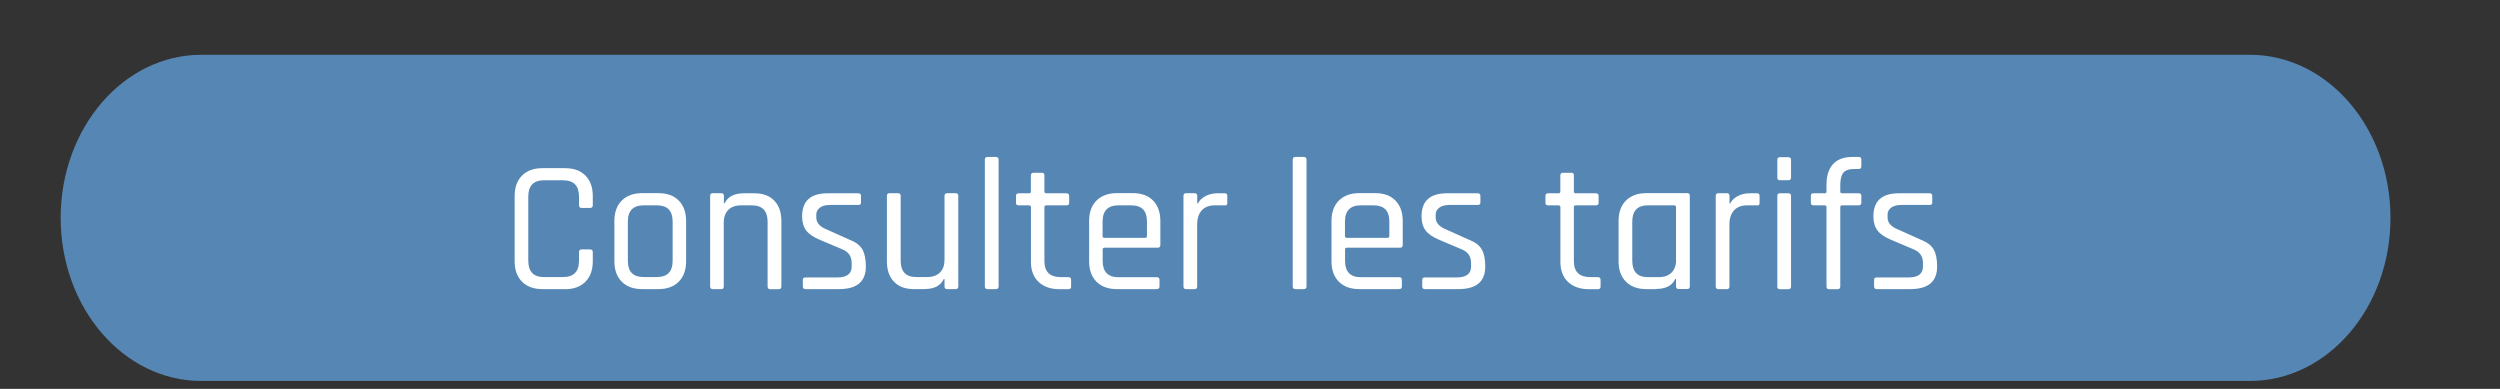 <?xml version="1.0" encoding="UTF-8"?><svg xmlns="http://www.w3.org/2000/svg" xmlns:xlink="http://www.w3.org/1999/xlink" viewBox="0 0 319.34 49.67"><rect x="0" y="0" width="319.34" height="49.67" fill="#333333" stroke="none"/><defs><style>.e{fill:#fff;}.f{fill:#5687b4;}.g{clip-path:url(#d);}.h{fill:none;}</style><clipPath id="d"><rect class="h" width="319.34" height="49.67"/></clipPath></defs><g id="a"/><g id="b"><g id="c"><g class="g"><path class="f" d="M25.7,7C15.79,7,7.75,16.33,7.75,27.83s8.04,20.83,17.95,20.83H287.4c9.91,0,17.95-9.33,17.95-20.83s-8.04-20.83-17.95-20.83H25.7Z"/></g><path class="e" d="M72.17,36.93h-2.88c-1.1,0-1.97-.31-2.6-.94s-.95-1.5-.95-2.62v-8.33c0-1.12,.32-1.99,.95-2.62s1.5-.94,2.6-.94h2.88c1.1,0,1.97,.31,2.6,.94s.95,1.5,.95,2.62v1.18c0,.22-.11,.34-.34,.34h-1.08c-.22,0-.34-.11-.34-.34v-1.1c0-1.39-.67-2.09-2.02-2.09h-2.47c-1.33,0-1.99,.7-1.99,2.09v8.18c0,1.39,.66,2.09,1.99,2.09h2.47c1.34,0,2.02-.7,2.02-2.09v-1.1c0-.22,.11-.34,.34-.34h1.08c.22,0,.34,.11,.34,.34v1.18c0,1.12-.32,1.99-.95,2.62s-1.5,.94-2.6,.94Z"/><path class="e" d="M84.09,36.93h-2.06c-1.1,0-1.97-.31-2.6-.94-.63-.62-.95-1.5-.95-2.62v-5.14c0-1.12,.32-1.99,.95-2.62,.63-.62,1.5-.94,2.6-.94h2.06c1.1,0,1.97,.31,2.6,.94s.95,1.5,.95,2.62v5.14c0,1.12-.32,1.99-.95,2.62s-1.5,.94-2.6,.94Zm-1.87-1.54h1.68c1.34,0,2.02-.69,2.02-2.06v-5.04c0-1.38-.67-2.06-2.02-2.06h-1.68c-1.34,0-2.02,.69-2.02,2.06v5.04c0,1.38,.67,2.06,2.02,2.06Z"/><path class="e" d="M92.13,36.93h-1.08c-.22,0-.34-.11-.34-.34v-11.57c0-.22,.11-.34,.34-.34h1.08c.22,0,.34,.11,.34,.34v.94h.1c.4-.85,1.22-1.27,2.45-1.27h1.34c1.09,0,1.94,.31,2.54,.94,.61,.62,.91,1.5,.91,2.62v8.35c0,.22-.11,.34-.34,.34h-1.08c-.22,0-.34-.11-.34-.34v-8.28c0-1.39-.67-2.09-2.02-2.09h-1.34c-.72,0-1.27,.19-1.66,.58-.38,.38-.58,.93-.58,1.63v8.16c0,.22-.11,.34-.34,.34Z"/><path class="e" d="M107.16,36.93h-4.27c-.22,0-.34-.11-.34-.34v-.84c0-.21,.11-.31,.34-.31h4.03c1.25,0,1.87-.46,1.87-1.39v-.46c0-.85-.41-1.43-1.22-1.75l-2.83-1.2c-.82-.34-1.4-.73-1.75-1.19-.35-.46-.53-1.06-.53-1.81,0-1.97,1.08-2.95,3.24-2.95h3.94c.22,0,.34,.11,.34,.34v.84c0,.21-.11,.31-.34,.31h-3.62c-.58,0-1.01,.12-1.31,.36-.3,.24-.44,.52-.44,.84v.41c0,.67,.46,1.18,1.37,1.54l2.83,1.27c.83,.32,1.4,.74,1.69,1.27,.3,.53,.44,1.26,.44,2.18,0,1.92-1.14,2.88-3.43,2.88Z"/><path class="e" d="M118.08,36.93h-1.34c-1.09,0-1.94-.31-2.54-.94-.61-.62-.91-1.5-.91-2.62v-8.35c0-.22,.11-.34,.34-.34h1.08c.22,0,.34,.11,.34,.34v8.28c0,1.39,.66,2.09,1.99,2.09h1.37c.72,0,1.27-.19,1.66-.58s.58-.93,.58-1.63v-8.16c0-.22,.11-.34,.34-.34h1.08c.22,0,.34,.11,.34,.34v11.57c0,.22-.11,.34-.34,.34h-1.08c-.22,0-.34-.11-.34-.34v-.94h-.1c-.4,.85-1.22,1.27-2.45,1.27Z"/><path class="e" d="M127.22,36.93h-1.08c-.22,0-.34-.11-.34-.34V20.39c0-.22,.11-.34,.34-.34h1.08c.22,0,.34,.11,.34,.34v16.2c0,.22-.11,.34-.34,.34Z"/><path class="e" d="M131.44,26.23h-1.32c-.22,0-.34-.1-.34-.31v-.89c0-.22,.11-.34,.34-.34h1.32c.16,0,.24-.07,.24-.22v-2.06c0-.22,.11-.34,.34-.34h1.08c.21,0,.31,.11,.31,.34v2.06c0,.14,.09,.22,.26,.22h2.54c.24,0,.36,.11,.36,.34v.89c0,.21-.12,.31-.36,.31h-2.54c-.18,0-.26,.07-.26,.22v6.91c0,1.36,.7,2.04,2.11,2.04h.94c.24,0,.36,.11,.36,.34v.89c0,.21-.12,.31-.36,.31h-1.15c-1.1,0-1.98-.31-2.64-.92-.66-.62-.98-1.48-.98-2.58v-6.98c0-.14-.08-.22-.24-.22Z"/><path class="e" d="M147.76,36.93h-5.09c-1.1,0-1.97-.31-2.6-.94-.63-.62-.95-1.5-.95-2.62v-5.14c0-1.12,.32-1.99,.95-2.62,.63-.62,1.5-.94,2.6-.94h2.02c1.1,0,1.97,.31,2.59,.94s.94,1.5,.94,2.62v3.05c0,.24-.11,.36-.34,.36h-6.79c-.16,0-.24,.07-.24,.22v1.46c0,1.39,.67,2.09,2.02,2.09h4.9c.22,0,.34,.11,.34,.34v.86c0,.21-.11,.31-.34,.31Zm-6.67-6.55h5.18c.16,0,.24-.08,.24-.24v-1.85c0-1.38-.67-2.06-2.02-2.06h-1.63c-1.34,0-2.02,.69-2.02,2.06v1.85c0,.16,.08,.24,.24,.24Z"/><path class="e" d="M152.59,36.93h-1.08c-.22,0-.34-.11-.34-.34v-11.57c0-.22,.11-.34,.34-.34h1.08c.22,0,.34,.11,.34,.34v.96h.1c.16-.35,.46-.66,.91-.91,.45-.25,.98-.38,1.58-.38h.94c.21,0,.31,.11,.31,.34v.89c0,.11-.02,.2-.07,.25-.05,.06-.13,.08-.24,.06h-1.3c-.72,0-1.27,.22-1.66,.65-.38,.43-.58,1.02-.58,1.78v7.94c0,.22-.11,.34-.34,.34Z"/><path class="e" d="M166.55,36.93h-1.08c-.22,0-.34-.11-.34-.34V20.39c0-.22,.11-.34,.34-.34h1.08c.22,0,.34,.11,.34,.34v16.2c0,.22-.11,.34-.34,.34Z"/><path class="e" d="M178.72,36.93h-5.09c-1.1,0-1.97-.31-2.6-.94-.63-.62-.95-1.5-.95-2.62v-5.14c0-1.12,.32-1.99,.95-2.62,.63-.62,1.5-.94,2.6-.94h2.02c1.1,0,1.97,.31,2.59,.94s.94,1.5,.94,2.62v3.05c0,.24-.11,.36-.34,.36h-6.79c-.16,0-.24,.07-.24,.22v1.46c0,1.39,.67,2.09,2.02,2.09h4.9c.22,0,.34,.11,.34,.34v.86c0,.21-.11,.31-.34,.31Zm-6.67-6.55h5.18c.16,0,.24-.08,.24-.24v-1.85c0-1.38-.67-2.06-2.02-2.06h-1.63c-1.34,0-2.02,.69-2.02,2.06v1.85c0,.16,.08,.24,.24,.24Z"/><path class="e" d="M186.28,36.93h-4.27c-.22,0-.34-.11-.34-.34v-.84c0-.21,.11-.31,.34-.31h4.03c1.25,0,1.87-.46,1.87-1.39v-.46c0-.85-.41-1.43-1.22-1.75l-2.83-1.2c-.82-.34-1.4-.73-1.75-1.19-.35-.46-.53-1.06-.53-1.81,0-1.97,1.08-2.95,3.24-2.95h3.94c.22,0,.34,.11,.34,.34v.84c0,.21-.11,.31-.34,.31h-3.62c-.58,0-1.01,.12-1.31,.36-.3,.24-.44,.52-.44,.84v.41c0,.67,.46,1.18,1.37,1.54l2.83,1.27c.83,.32,1.4,.74,1.69,1.27,.3,.53,.44,1.26,.44,2.18,0,1.92-1.14,2.88-3.43,2.88Z"/><path class="e" d="M199.07,26.23h-1.32c-.22,0-.34-.1-.34-.31v-.89c0-.22,.11-.34,.34-.34h1.32c.16,0,.24-.07,.24-.22v-2.06c0-.22,.11-.34,.34-.34h1.08c.21,0,.31,.11,.31,.34v2.06c0,.14,.09,.22,.26,.22h2.54c.24,0,.36,.11,.36,.34v.89c0,.21-.12,.31-.36,.31h-2.54c-.18,0-.26,.07-.26,.22v6.91c0,1.36,.7,2.04,2.11,2.04h.94c.24,0,.36,.11,.36,.34v.89c0,.21-.12,.31-.36,.31h-1.15c-1.1,0-1.98-.31-2.64-.92-.66-.62-.98-1.48-.98-2.58v-6.98c0-.14-.08-.22-.24-.22Z"/><path class="e" d="M211.55,36.93h-1.25c-1.1,0-1.97-.31-2.6-.94-.63-.62-.95-1.5-.95-2.62v-5.14c0-1.12,.32-1.99,.95-2.62,.63-.62,1.5-.94,2.6-.94h5.21c.22,0,.34,.11,.34,.34v11.57c0,.22-.11,.34-.34,.34h-1.08c-.22,0-.34-.11-.34-.34v-.94h-.1c-.4,.85-1.22,1.27-2.45,1.27Zm2.54-3.74v-6.74c0-.14-.08-.22-.24-.22h-3.36c-1.33,0-1.99,.7-1.99,2.09v4.99c0,1.39,.66,2.09,1.99,2.09h1.37c.72,0,1.27-.19,1.66-.58,.38-.38,.58-.93,.58-1.63Z"/><path class="e" d="M220.58,36.93h-1.08c-.22,0-.34-.11-.34-.34v-11.57c0-.22,.11-.34,.34-.34h1.08c.22,0,.34,.11,.34,.34v.96h.1c.16-.35,.46-.66,.91-.91,.45-.25,.98-.38,1.58-.38h.94c.21,0,.31,.11,.31,.34v.89c0,.11-.02,.2-.07,.25-.05,.06-.13,.08-.24,.06h-1.3c-.72,0-1.27,.22-1.66,.65-.38,.43-.58,1.02-.58,1.78v7.94c0,.22-.11,.34-.34,.34Z"/><path class="e" d="M227.03,22.68v-2.26c0-.22,.1-.34,.31-.34h1.1c.22,0,.34,.11,.34,.34v2.26c0,.22-.11,.34-.34,.34h-1.1c-.21,0-.31-.11-.31-.34Zm0,13.92v-11.57c0-.22,.1-.34,.31-.34h1.1c.22,0,.34,.11,.34,.34v11.57c0,.22-.11,.34-.34,.34h-1.08c-.22,0-.34-.11-.34-.34Z"/><path class="e" d="M235.29,24.69h2.11c.24,0,.36,.1,.36,.31v.89c0,.22-.12,.34-.36,.34h-2.11c-.14,0-.22,.07-.22,.22v10.15c0,.22-.12,.34-.36,.34h-1.06c-.22,0-.34-.11-.34-.34v-10.15c0-.14-.08-.22-.24-.22h-1.42c-.22,0-.34-.11-.34-.34v-.89c0-.21,.11-.31,.34-.31h1.42c.16,0,.24-.07,.24-.22v-.89c0-1.14,.28-2.01,.84-2.62,.56-.61,1.38-.91,2.45-.91h.82c.22,0,.34,.1,.34,.31v.89c0,.22-.11,.34-.34,.34h-.6c-.66,0-1.11,.16-1.37,.49s-.38,.85-.38,1.57v.82c0,.14,.07,.22,.22,.22Z"/><path class="e" d="M244,36.93h-4.27c-.22,0-.34-.11-.34-.34v-.84c0-.21,.11-.31,.34-.31h4.03c1.25,0,1.87-.46,1.87-1.39v-.46c0-.85-.41-1.43-1.22-1.75l-2.83-1.2c-.82-.34-1.4-.73-1.75-1.19-.35-.46-.53-1.06-.53-1.81,0-1.97,1.08-2.95,3.24-2.95h3.94c.22,0,.34,.11,.34,.34v.84c0,.21-.11,.31-.34,.31h-3.62c-.58,0-1.01,.12-1.31,.36-.3,.24-.44,.52-.44,.84v.41c0,.67,.46,1.18,1.37,1.54l2.83,1.27c.83,.32,1.4,.74,1.69,1.27,.3,.53,.44,1.26,.44,2.18,0,1.92-1.14,2.88-3.43,2.88Z"/></g></g></svg>